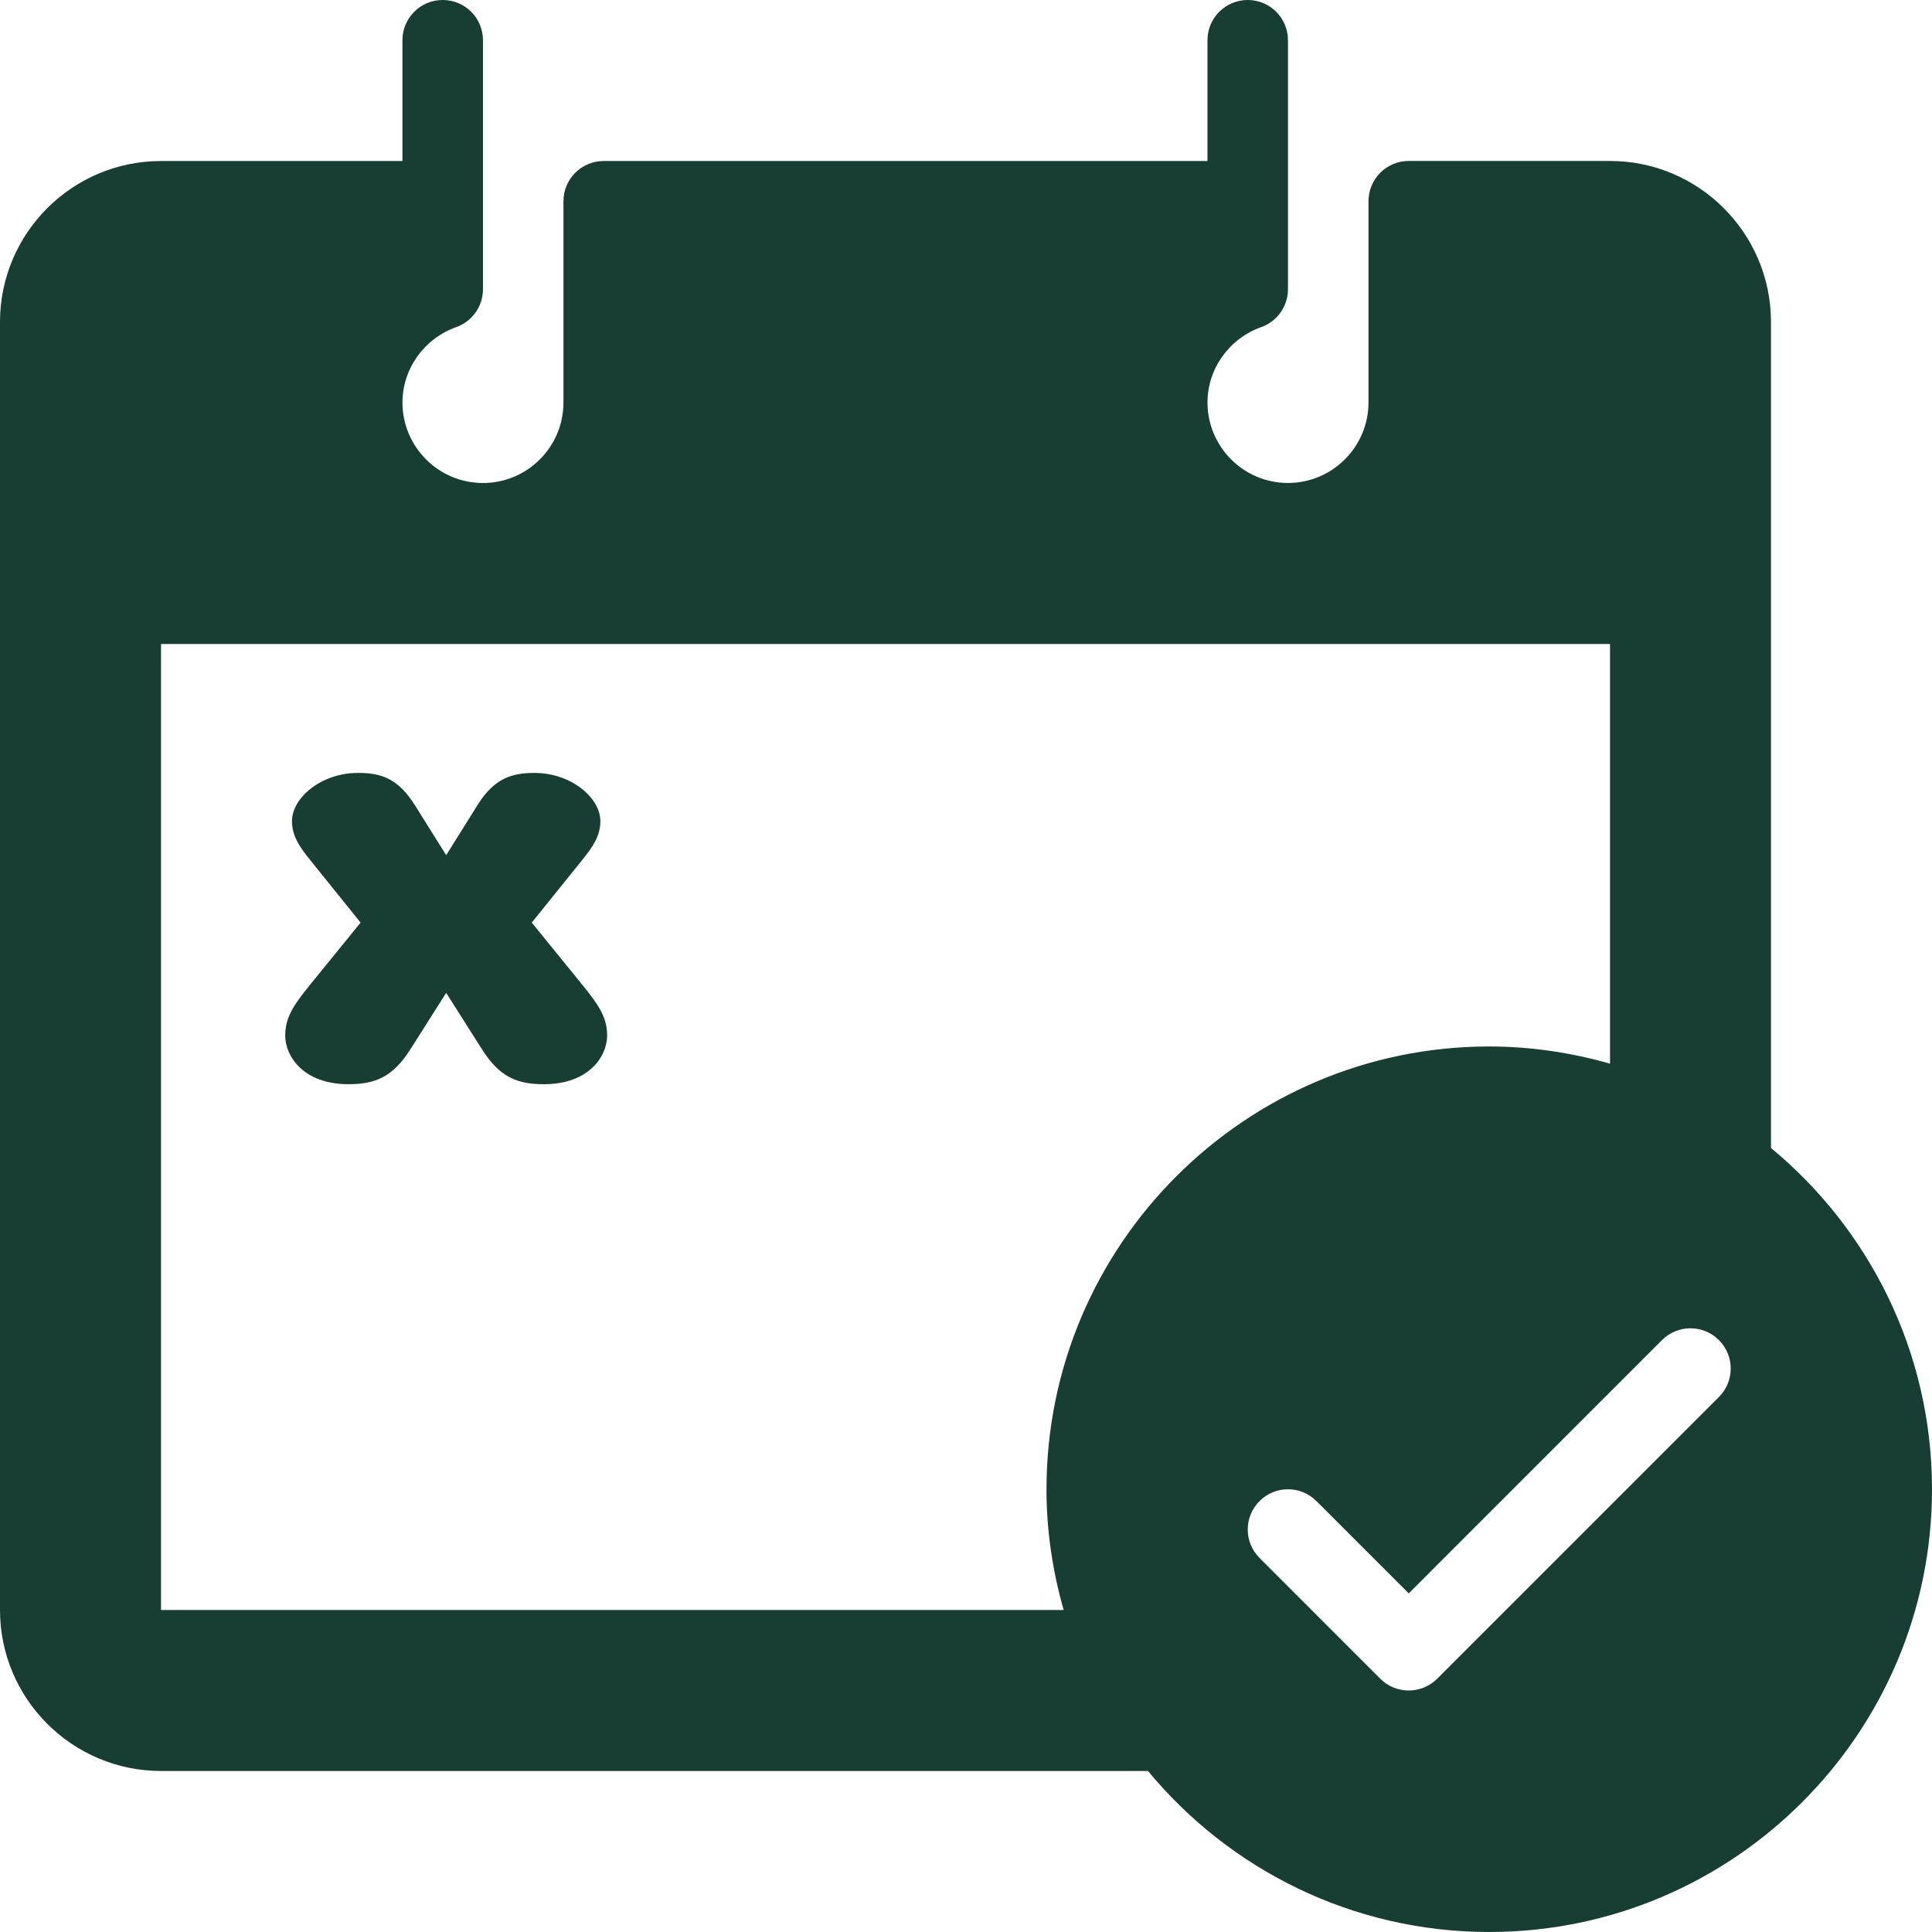 <svg xmlns="http://www.w3.org/2000/svg" width="67" height="67" viewBox="0 0 67 67" fill="none"><g clip-path="url(#clip0_33_497)"><path d="M61.416 39.811V11.166C61.416 8.087 58.912 5.582 55.833 5.582H48.854C48.082 5.582 47.458 6.207 47.458 6.979V13.957C47.458 15.496 46.205 16.749 44.666 16.749C43.127 16.749 41.875 15.496 41.875 13.957C41.875 12.79 42.625 11.739 43.74 11.343C44.296 11.144 44.666 10.618 44.666 10.028V1.396C44.666 0.624 44.042 0 43.27 0C42.498 0 41.874 0.624 41.874 1.396V5.584H20.936C20.164 5.584 19.54 6.208 19.54 6.98V13.959C19.54 15.498 18.288 16.75 16.749 16.75C15.21 16.75 13.957 15.498 13.957 13.959C13.957 12.791 14.707 11.741 15.822 11.344C16.378 11.145 16.749 10.619 16.749 10.029V1.396C16.749 0.624 16.125 0 15.352 0C14.58 0 13.956 0.624 13.956 1.396V5.584H5.584C2.505 5.584 0 8.087 0 11.166V55.833C0 58.912 2.505 61.416 5.584 61.416H39.811C42.63 64.824 46.888 67 51.646 67C60.113 67 67 60.112 67 51.646C67 46.888 64.825 42.63 61.416 39.811ZM36.291 51.646C36.291 53.099 36.507 54.5 36.887 55.834H5.584V22.334H55.834V36.887C54.5 36.507 53.099 36.291 51.646 36.291C43.18 36.291 36.292 43.18 36.292 51.645L36.291 51.646ZM59.612 48.445L49.84 58.217C49.568 58.489 49.211 58.625 48.854 58.625C48.496 58.625 48.139 58.489 47.867 58.217L43.68 54.029C43.134 53.483 43.134 52.6 43.68 52.056C44.225 51.51 45.108 51.51 45.653 52.056L48.854 55.257L57.637 46.473C58.183 45.928 59.066 45.928 59.61 46.473C60.156 47.019 60.156 47.902 59.61 48.447L59.612 48.445Z" fill="#183D32"></path><path d="M16.58 27.886C17.145 27.002 17.734 26.804 18.535 26.804C19.807 26.804 20.82 27.669 20.82 28.475C20.82 28.967 20.584 29.34 20.184 29.832L18.441 31.995L20.231 34.197C20.773 34.866 21.055 35.299 21.055 35.908C21.055 36.635 20.42 37.599 18.865 37.599C17.946 37.599 17.334 37.363 16.721 36.399L15.473 34.432L14.225 36.399C13.612 37.362 13 37.599 12.081 37.599C10.527 37.599 9.891 36.635 9.891 35.908C9.891 35.298 10.173 34.866 10.715 34.197L12.505 31.995L10.762 29.832C10.362 29.34 10.126 28.967 10.126 28.475C10.126 27.669 11.139 26.804 12.411 26.804C13.235 26.804 13.801 27 14.39 27.925L15.473 29.657L16.58 27.886Z" fill="#183D32"></path></g><defs><clipPath id="clip0_33_497"><rect width="67" height="67" fill="white"></rect></clipPath></defs></svg>